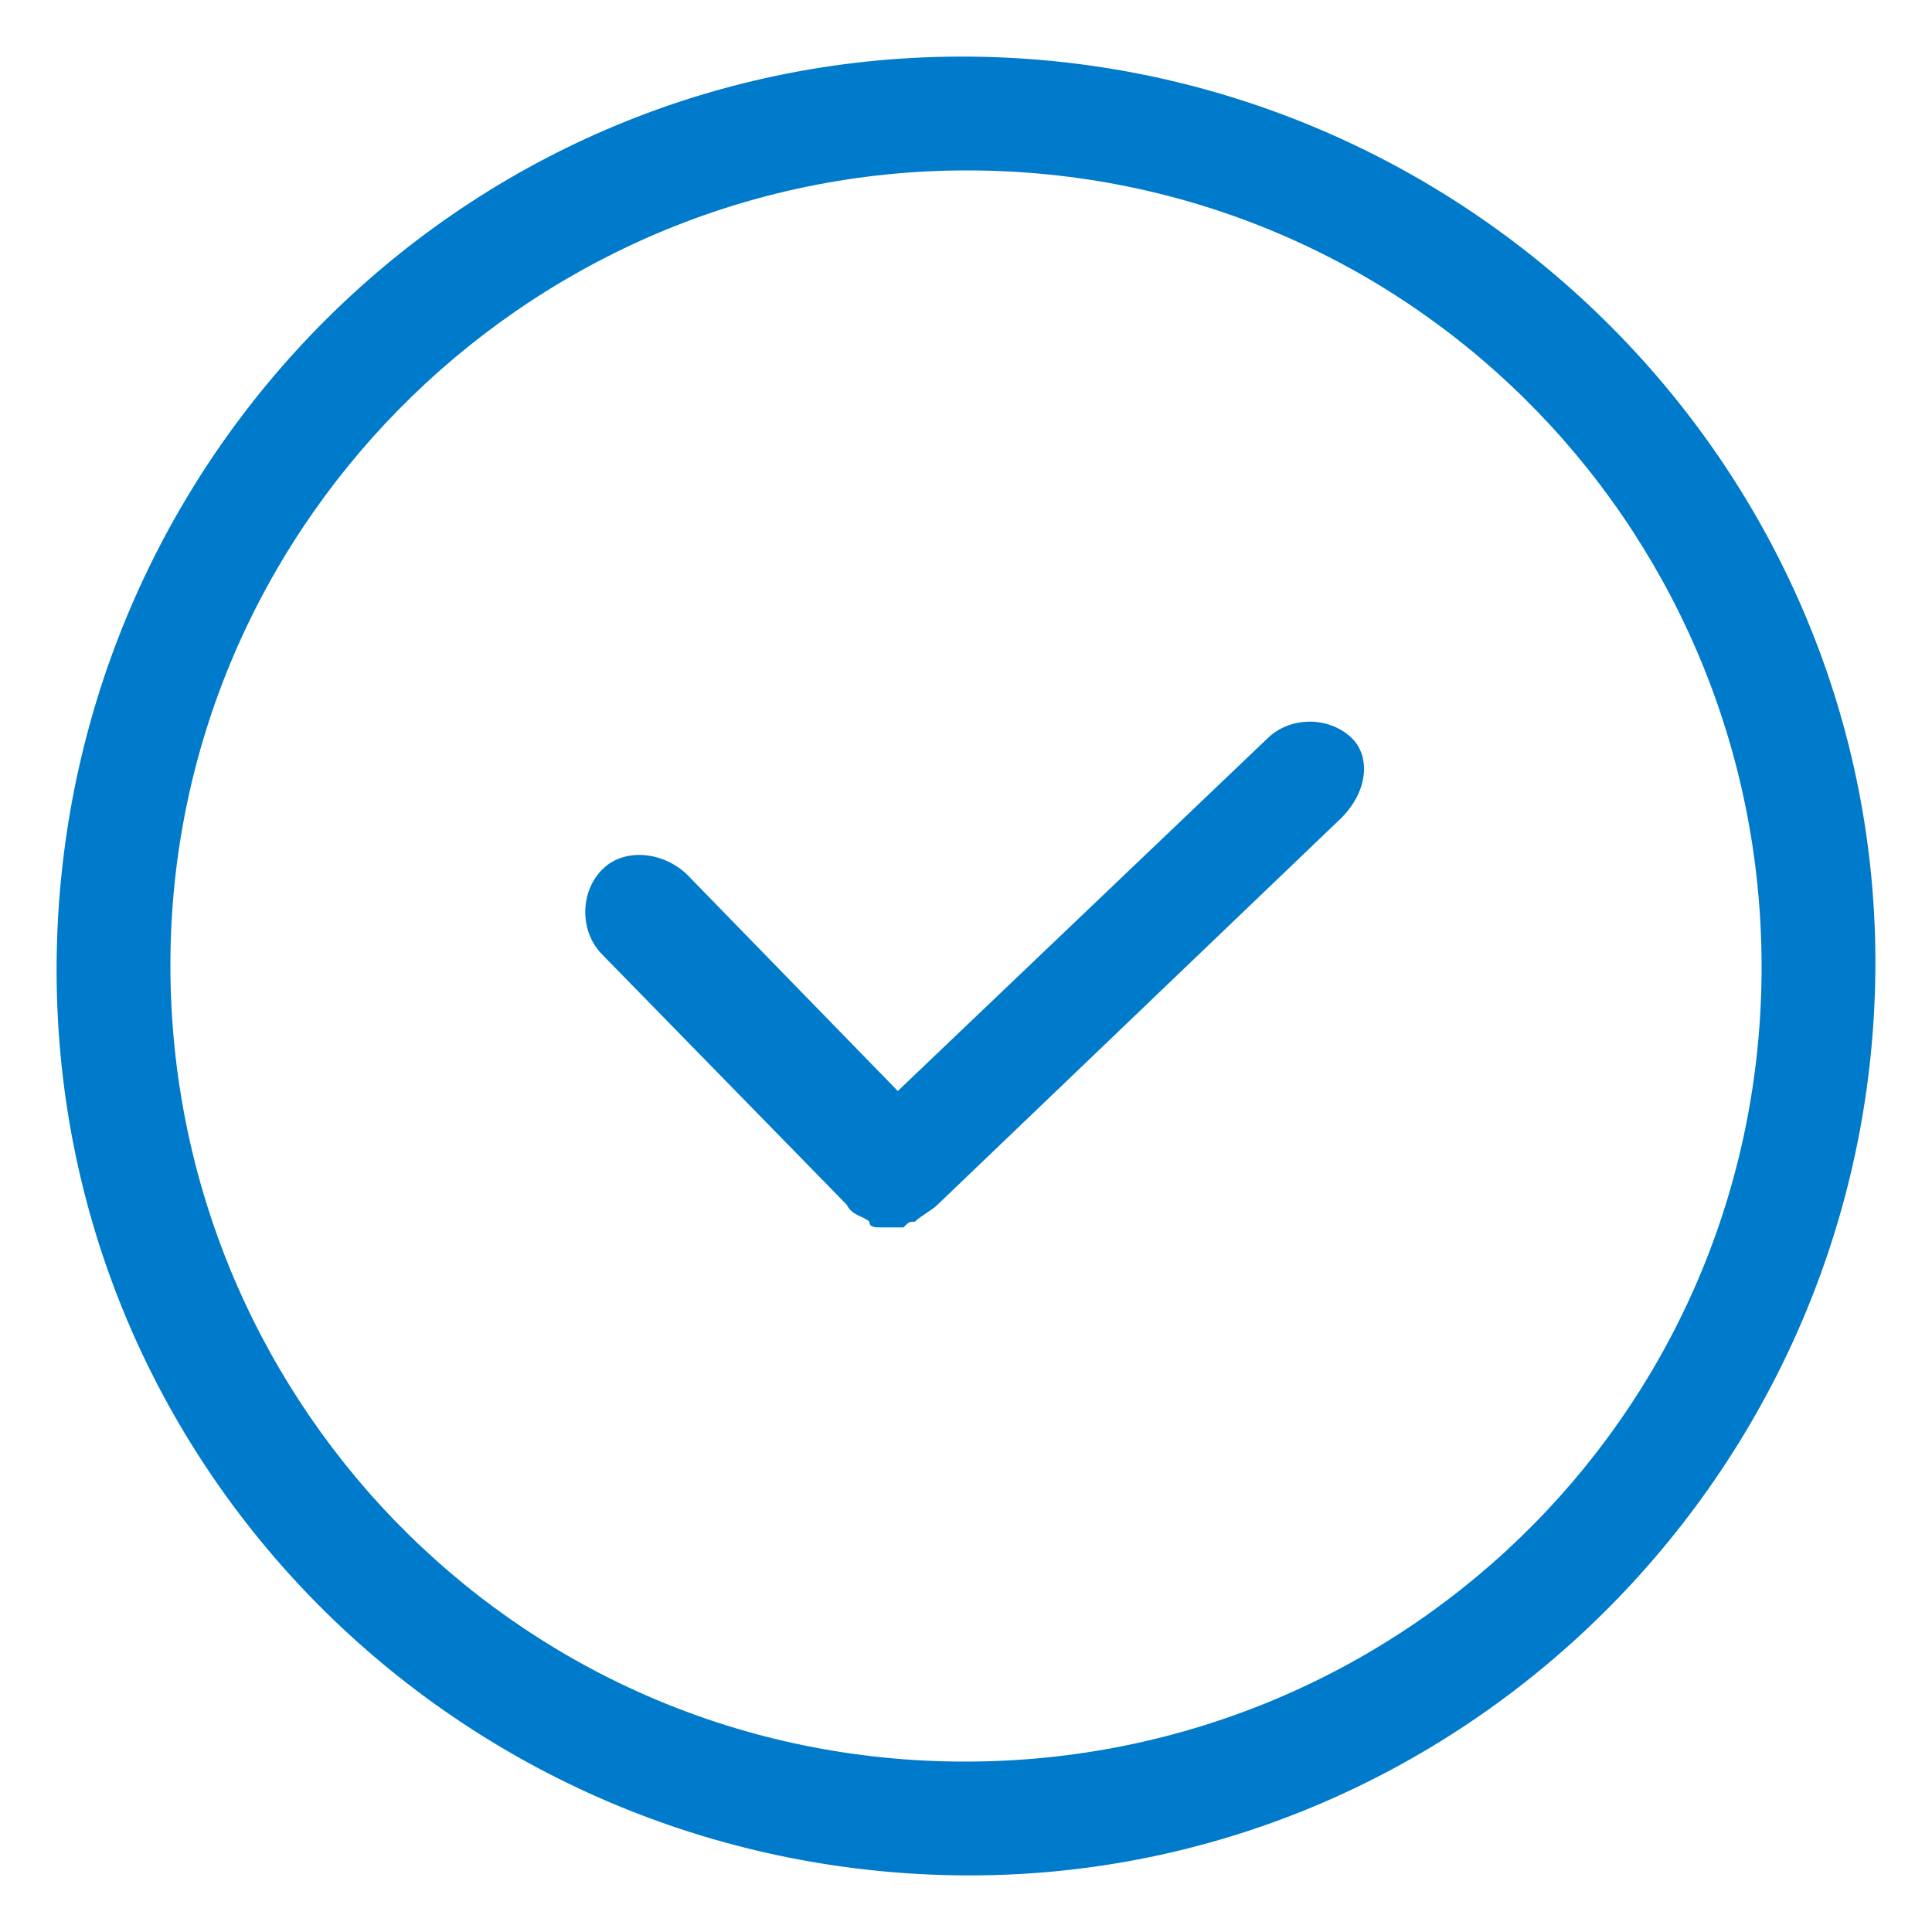 <svg xmlns="http://www.w3.org/2000/svg" width="34" height="34" viewBox="0 0 34 34">
<style type="text/css">
.green {
		fill: #4D8400;
}
.blue {
		fill: #007aca;
}
.purple {
		fill: #915AD5;
}
</style>
<path class="blue" d="M17.3,1C8.4,0.8,1.2,7.9,1,16.7C0.8,25.6,7.9,32.8,16.7,33S32.8,26.1,33,17.3S26.1,1.2,17.3,1z M16.8,31
	C9,30.9,2.9,24.5,3,16.8S9.5,2.9,17.2,3C25,3.1,31.1,9.5,31,17.2C30.9,25,24.5,31.1,16.8,31z M23.6,14.4l-7.1,6.8
	c-0.1,0.1-0.3,0.2-0.4,0.3c-0.1,0-0.1,0-0.2,0.1c-0.1,0-0.1,0-0.2,0c-0.1,0-0.1,0-0.2,0c-0.1,0-0.2,0-0.2-0.1
	c-0.1-0.1-0.3-0.1-0.4-0.3l-4.3-4.4c-0.4-0.4-0.4-1.1,0-1.5c0.4-0.4,1.1-0.3,1.5,0.1l3.7,3.8l6.5-6.2c0.4-0.4,1.1-0.4,1.5,0
	C24.1,13.3,24.1,13.9,23.6,14.4z"/>
</svg>
